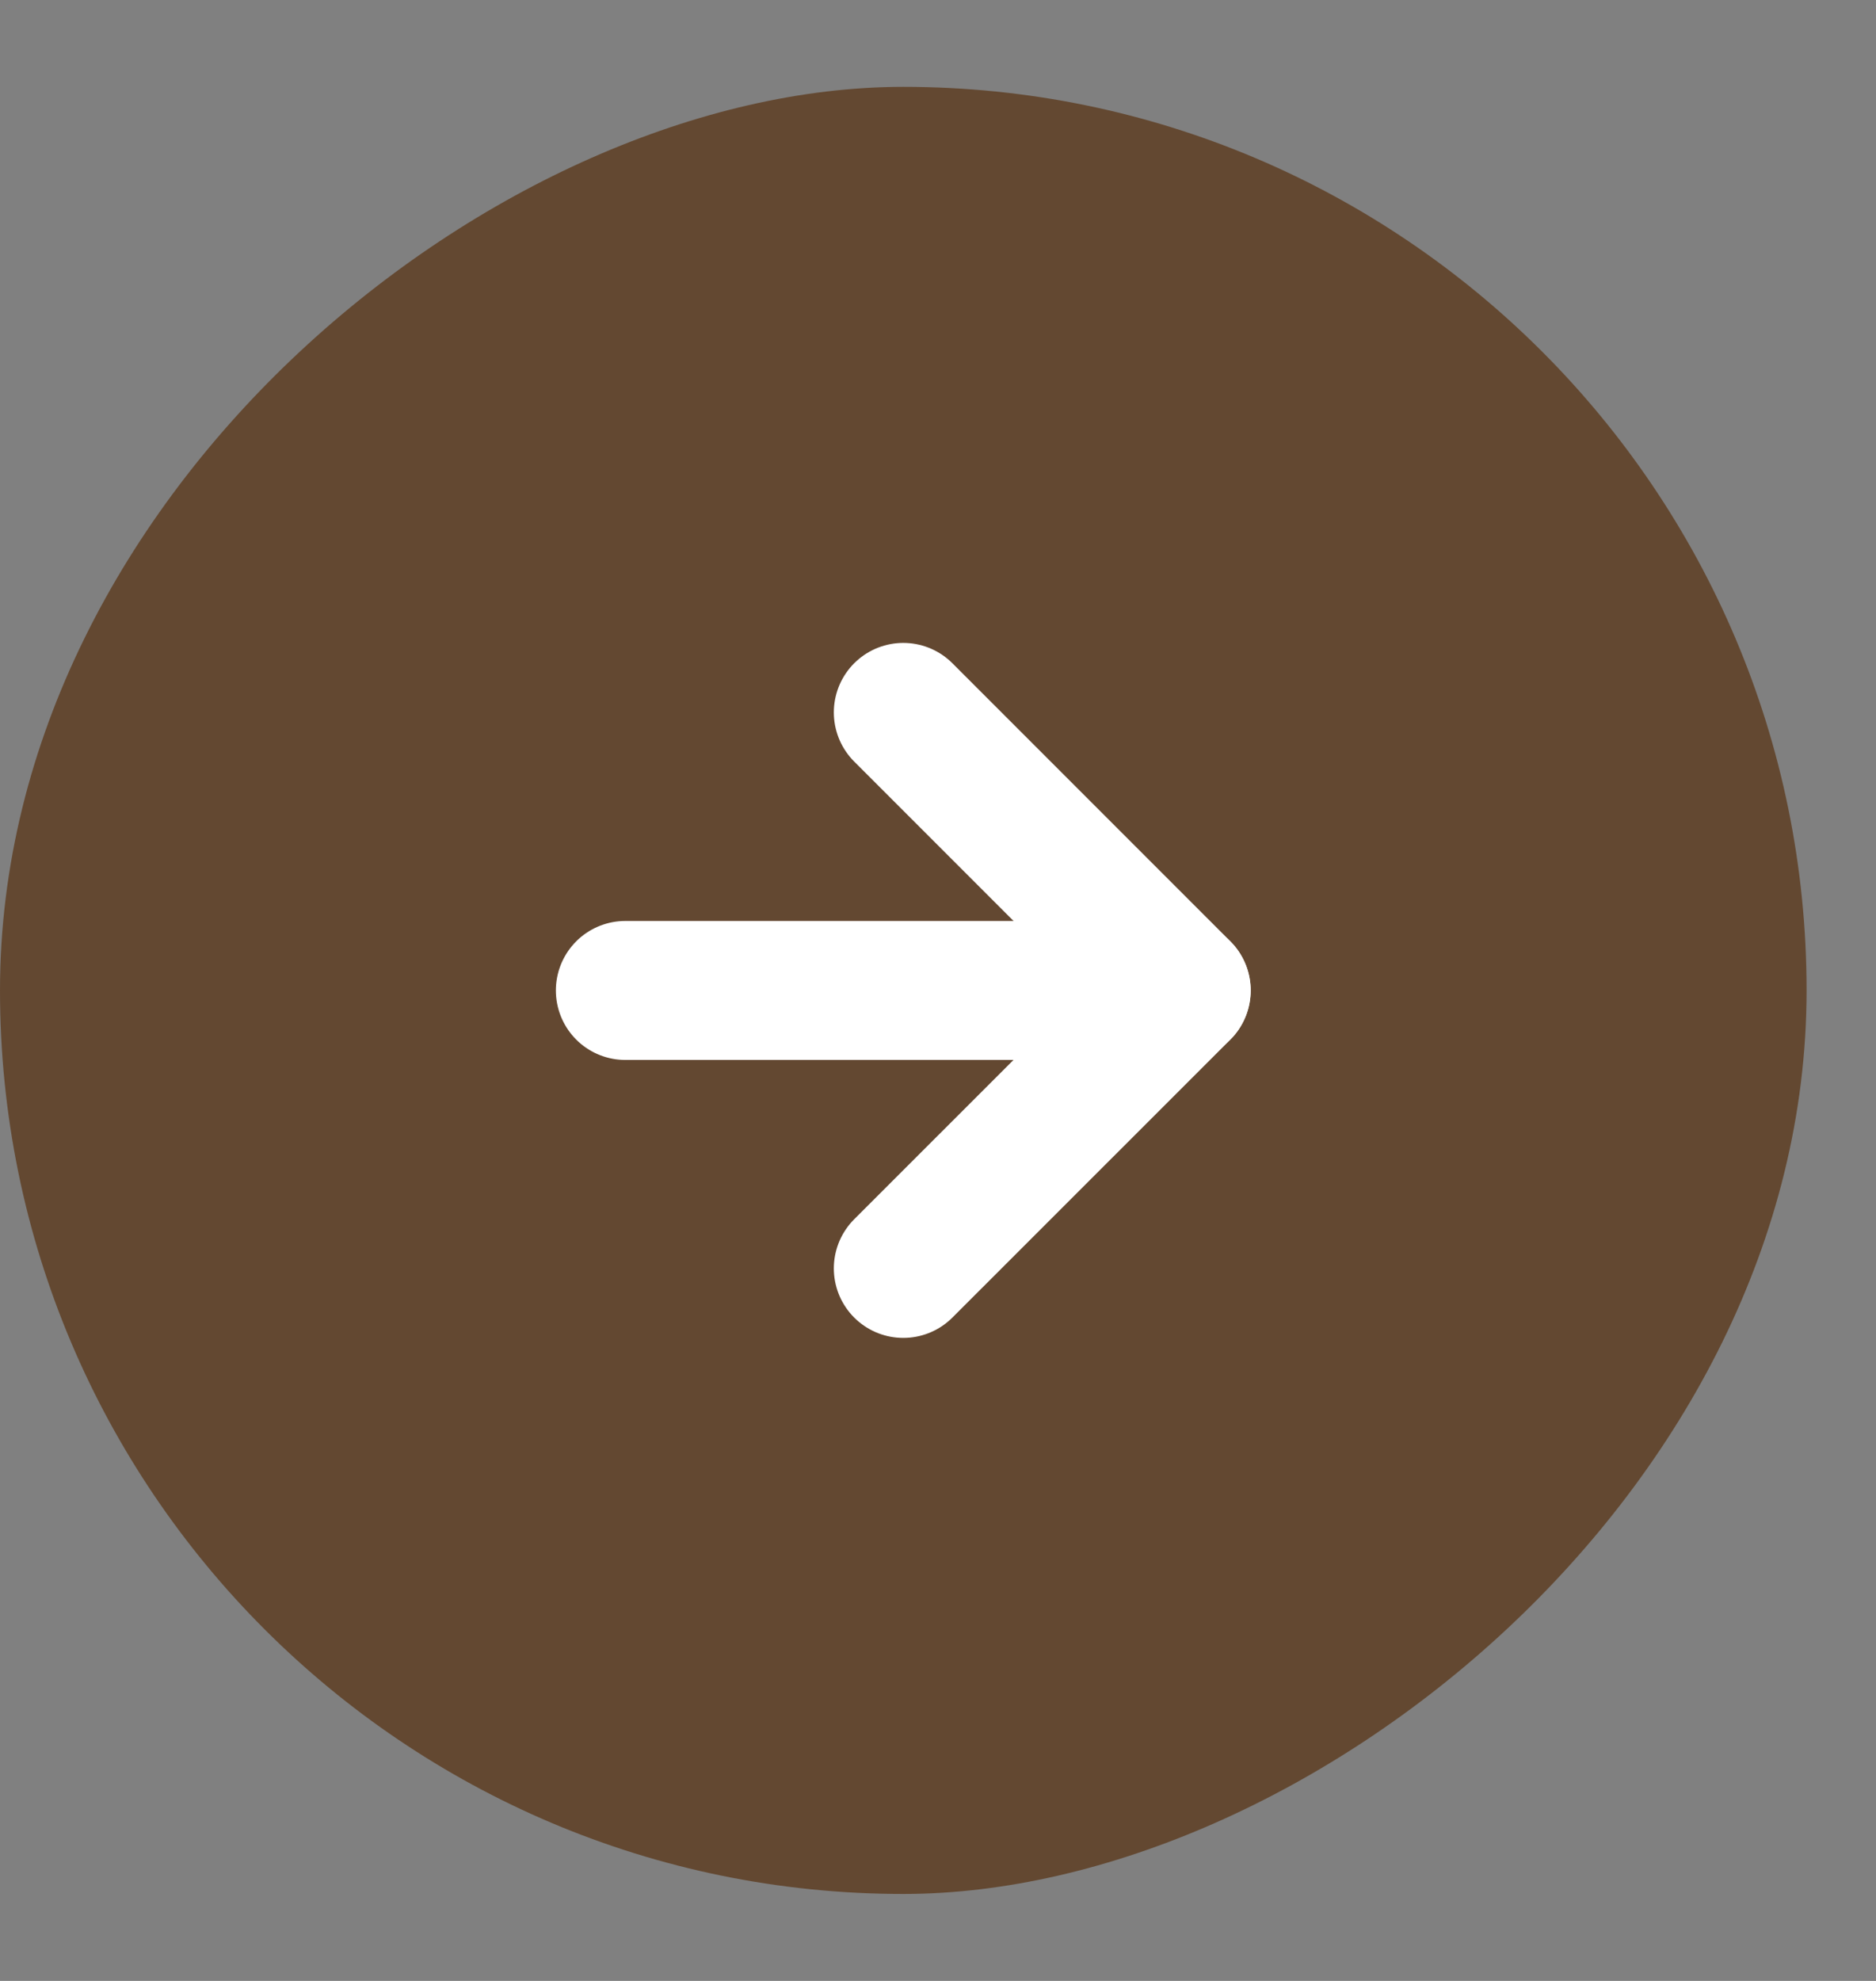 <svg width="18" height="19" viewBox="0 0 18 19" fill="none" xmlns="http://www.w3.org/2000/svg">
<rect x="0" y="0" width="18" height="19" fill="#808080" stroke="none"/>
<rect y="18.166" width="17.333" height="17.334" rx="8.667" transform="rotate(-90 0 18.166)" fill="#634831"/>
<path d="M8.667 12.166L11.334 9.5L8.667 6.833" stroke="white" stroke-width="1.333" stroke-linecap="round" stroke-linejoin="round"/>
<path d="M6 9.5L11.333 9.5" stroke="white" stroke-width="1.333" stroke-linecap="round" stroke-linejoin="round"/>
</svg>
